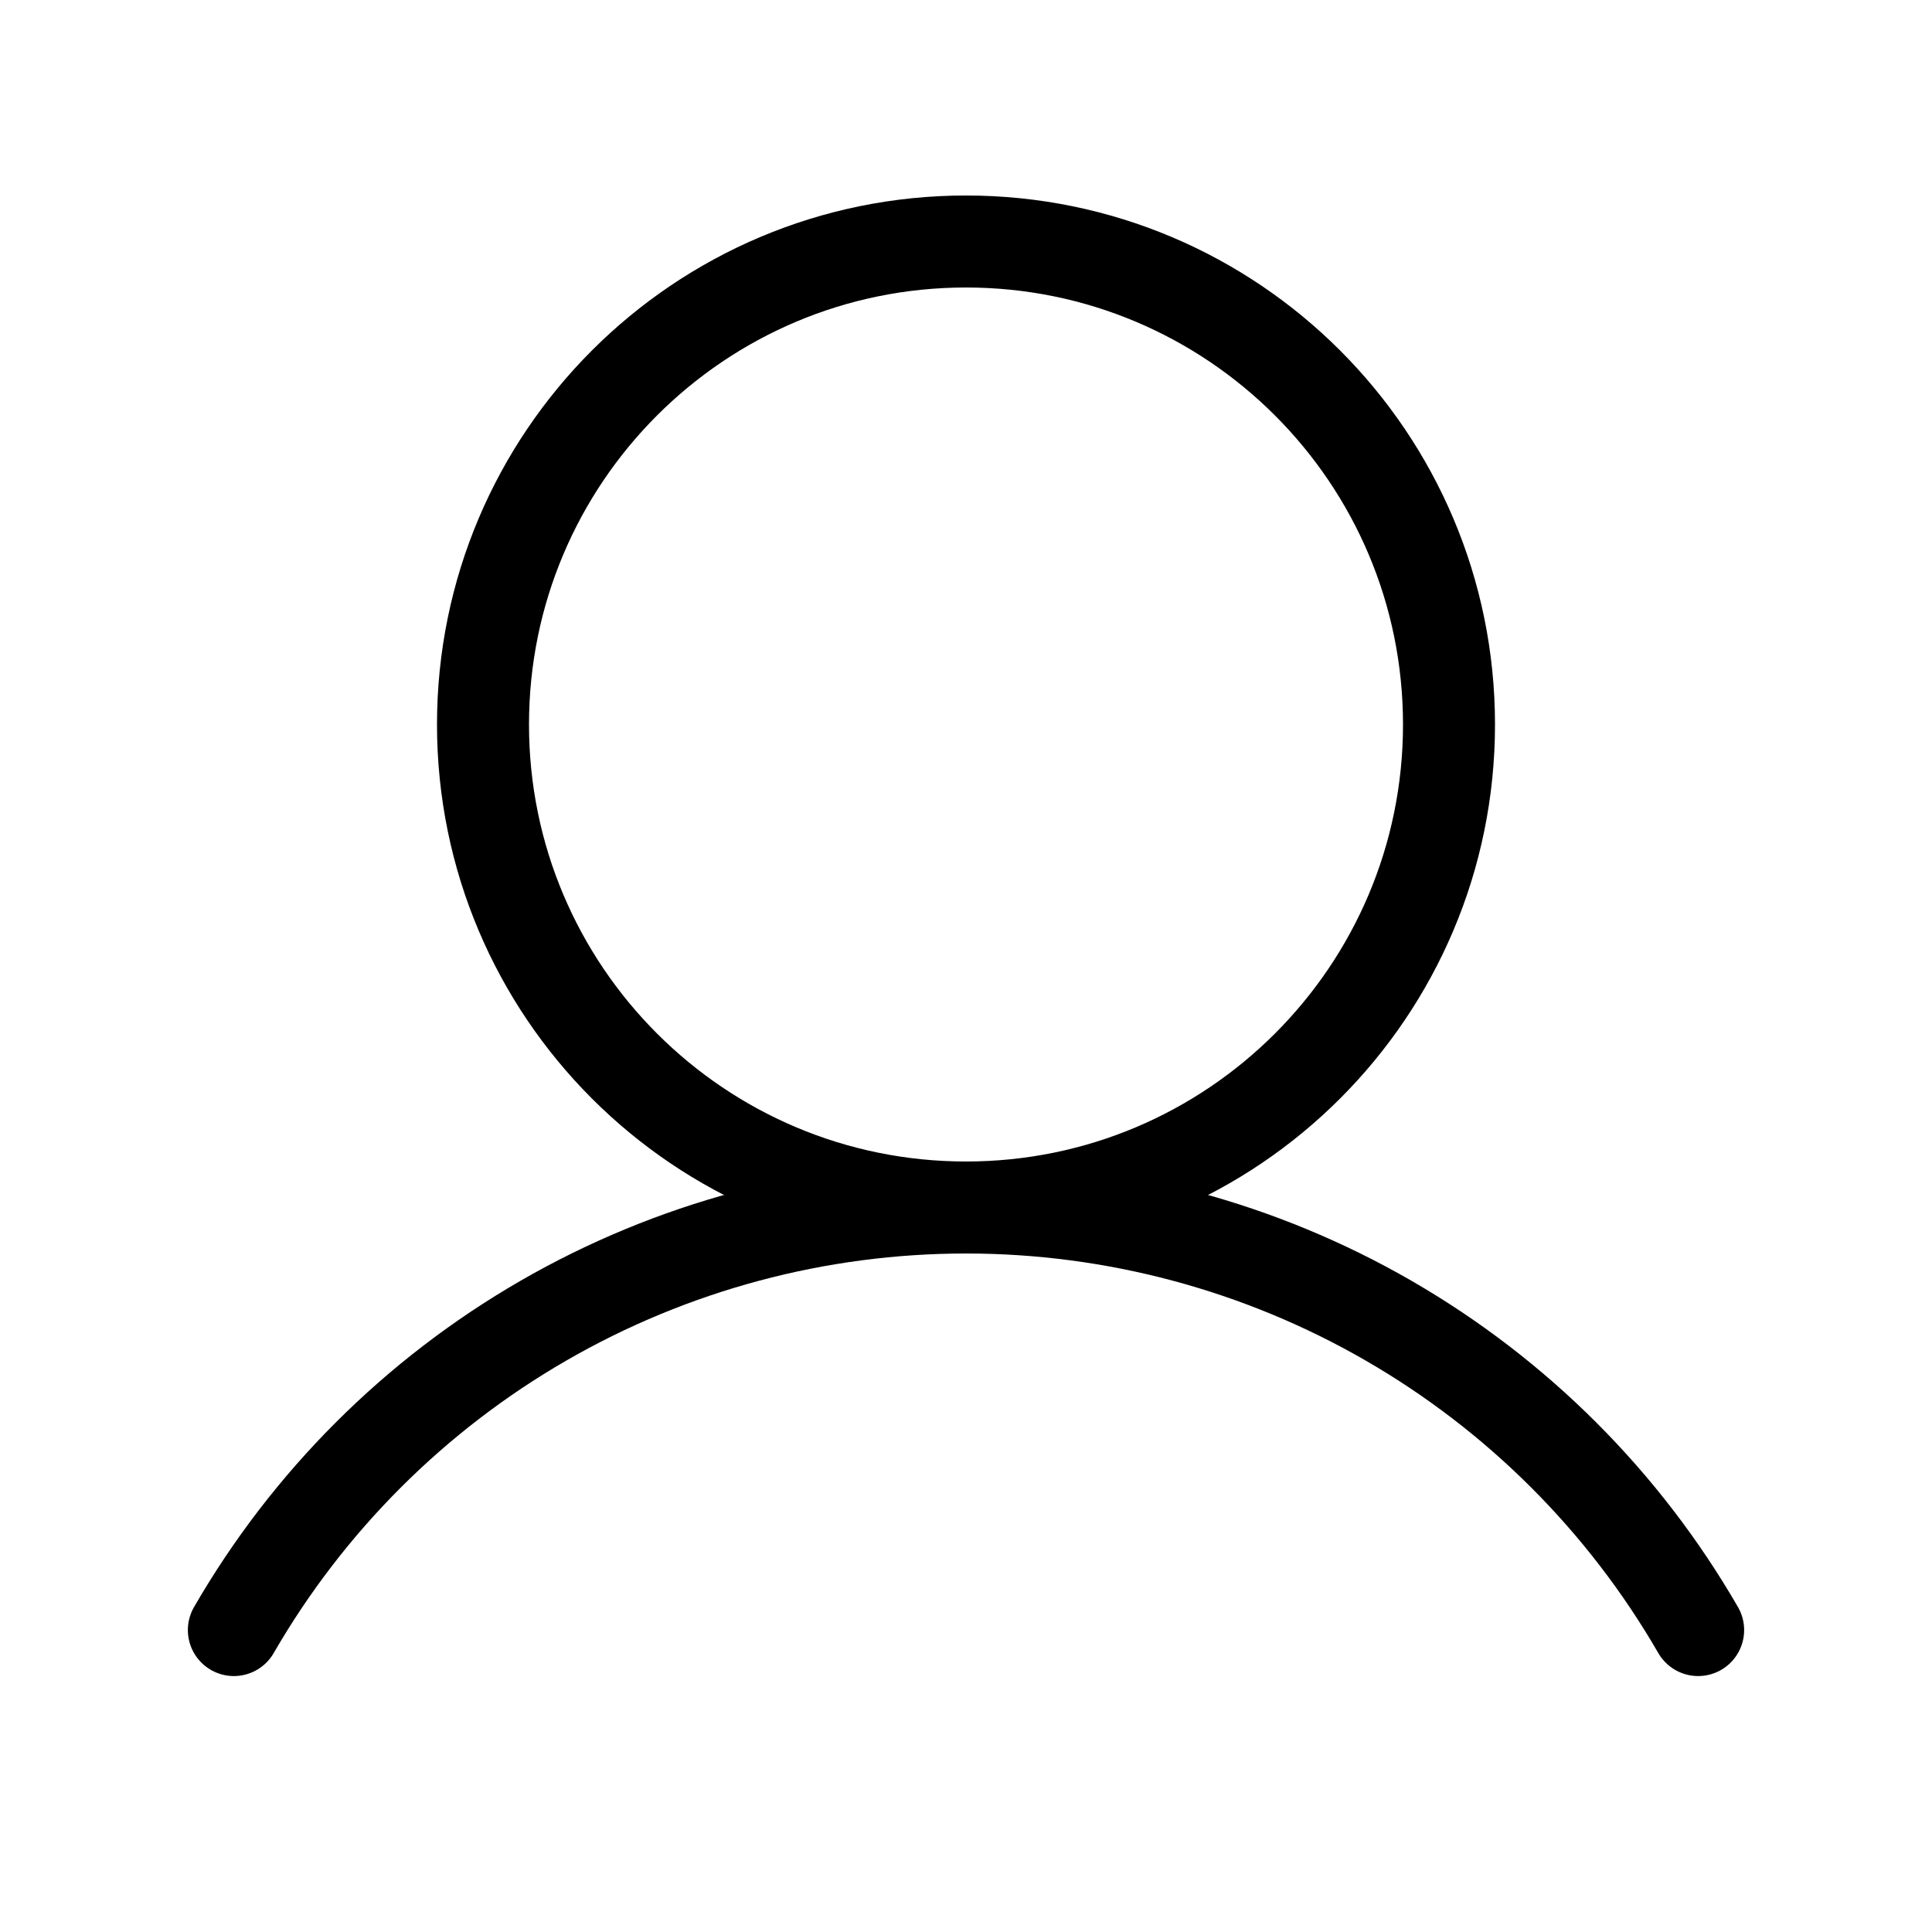 <svg width="42" height="42" viewBox="0 0 42 42" fill="none" xmlns="http://www.w3.org/2000/svg">
<path d="M21 26.25C26.799 26.25 31.5 21.549 31.5 15.75C31.5 9.951 26.799 5.25 21 5.25C15.201 5.25 10.5 9.951 10.5 15.75C10.5 21.549 15.201 26.25 21 26.25Z" stroke="black" stroke-width="2" stroke-miterlimit="10"/>
<path d="M5.084 35.436C6.698 32.643 9.018 30.324 11.812 28.711C14.605 27.099 17.774 26.25 21 26.25C24.226 26.25 27.395 27.099 30.188 28.711C32.982 30.324 35.302 32.643 36.916 35.436" stroke="black" stroke-width="2" stroke-linecap="round" stroke-linejoin="round"/>
</svg>
